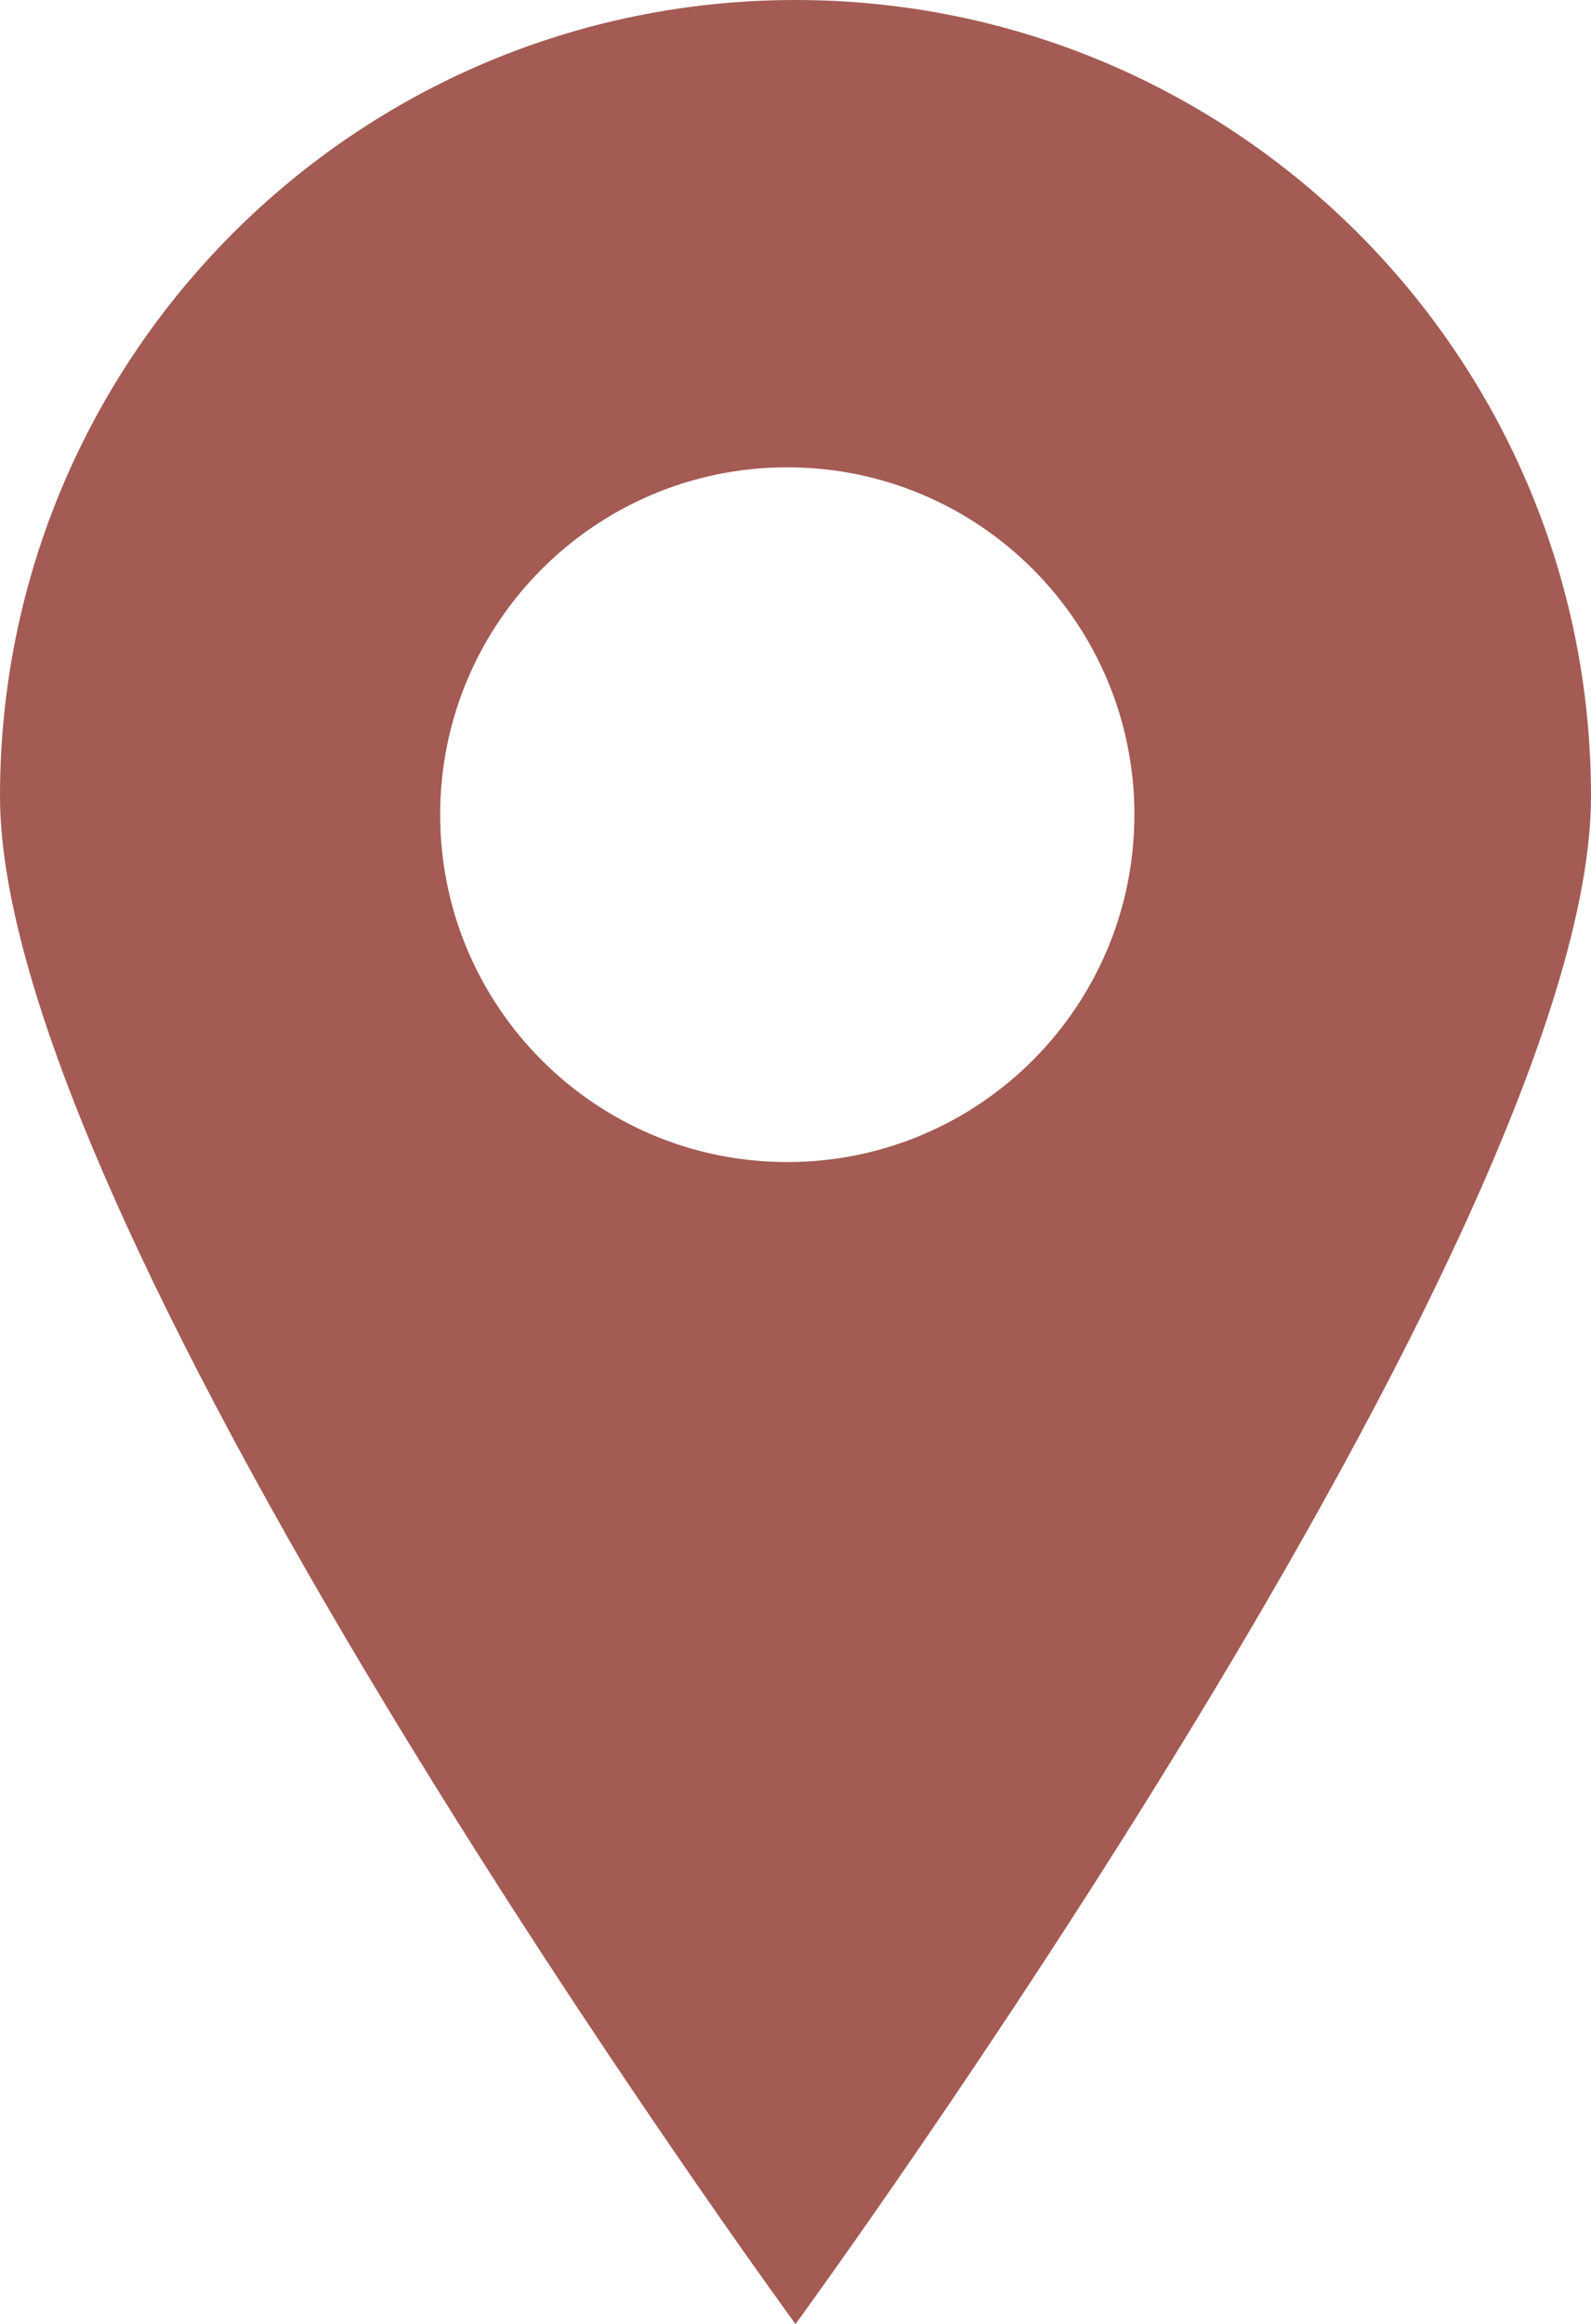 <?xml version="1.0" encoding="UTF-8"?><svg id="a" xmlns="http://www.w3.org/2000/svg" xmlns:xlink="http://www.w3.org/1999/xlink" viewBox="0 0 60 87.58"><defs><style>.c{fill:#a35b54;}.d{clip-path:url(#b);}.e{fill:none;}</style><clipPath id="b"><rect class="e" width="60" height="87.58"/></clipPath></defs><g class="d"><path class="c" d="M42.78,30.7c0,7.23-5.86,13.09-13.09,13.09s-13.09-5.86-13.09-13.09,5.86-13.09,13.09-13.09,13.09,5.86,13.09,13.09m17.22-.7C60,13.43,46.57,0,30,0S0,13.43,0,30s30,57.58,30,57.58c0,0,30-41.01,30-57.58"/></g></svg>